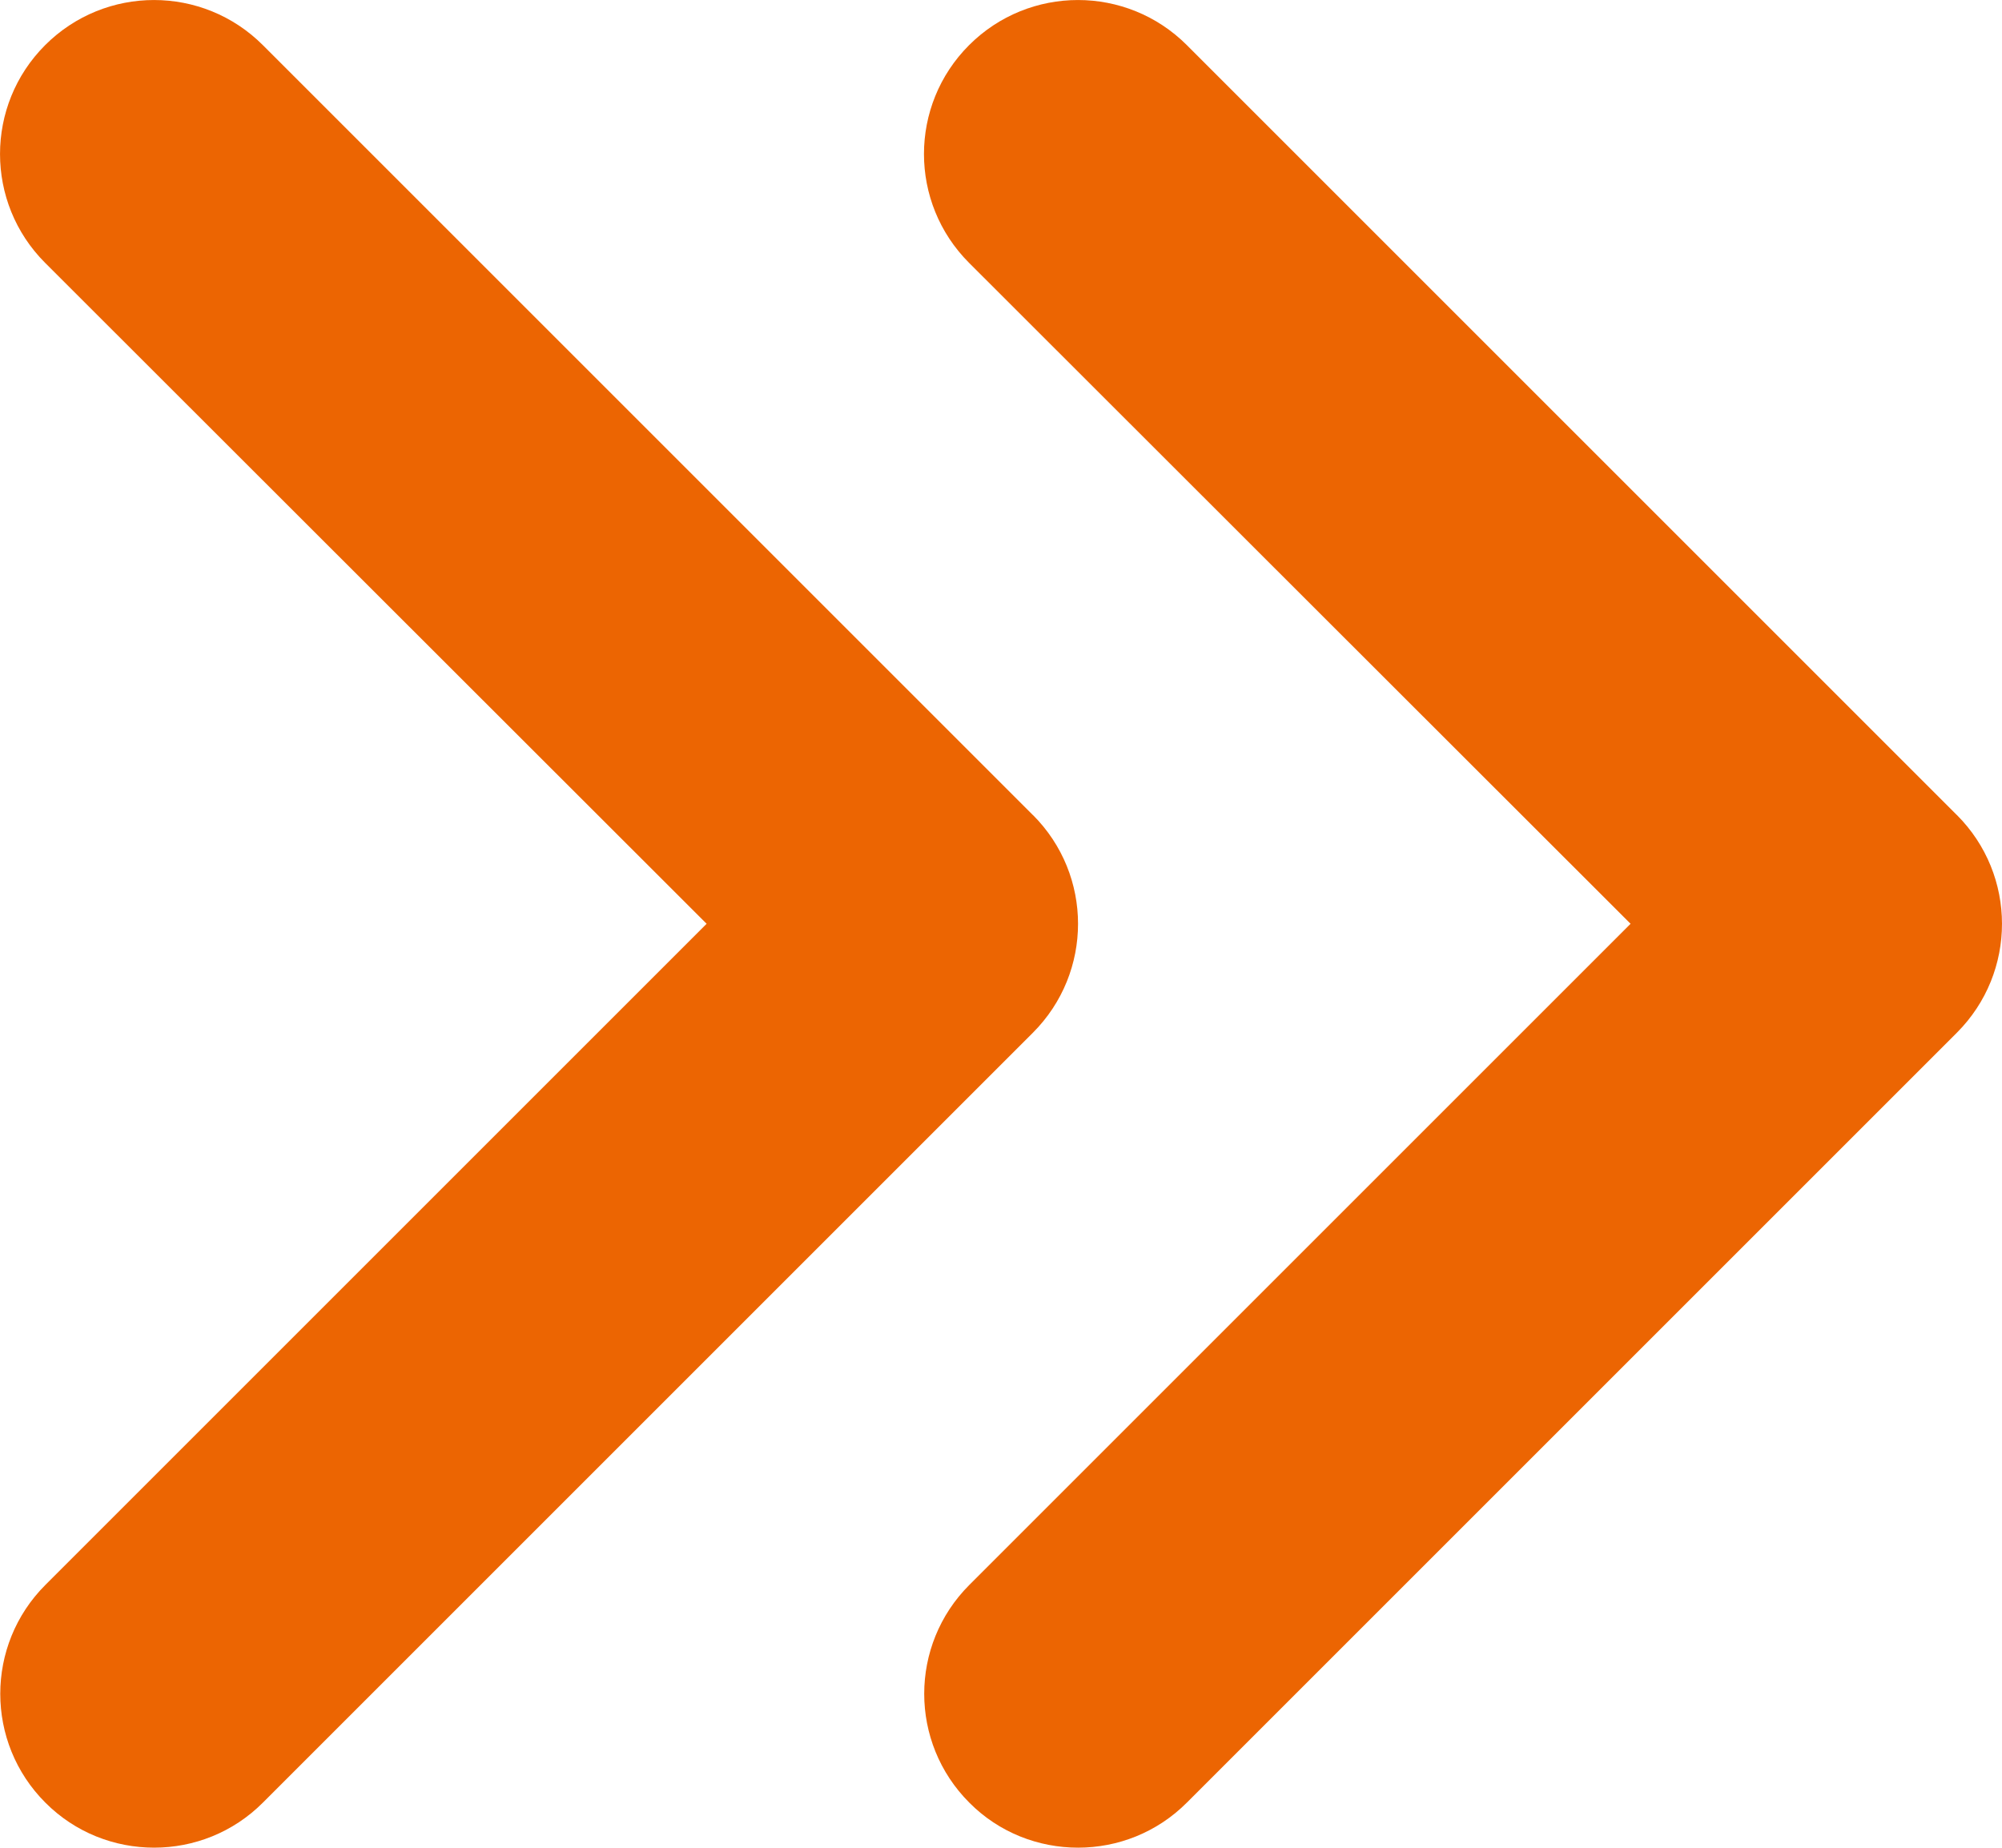 <?xml version="1.0" encoding="UTF-8"?>
<svg id="Ebene_1" data-name="Ebene 1" xmlns="http://www.w3.org/2000/svg" width="416" height="383.98" viewBox="0 0 416 383.98">
  <defs>
    <style>
      .cls-1 {
        fill: #ec6502;
      }
    </style>
  </defs>
  <path class="cls-1" d="m214.62,169.38L54.62,9.38C42.12-3.12,21.88-3.12,9.38,9.38s-12.5,32.75,0,45.25l137.45,137.35L9.43,329.38c-12.5,12.5-12.5,32.75,0,45.25,6.23,6.25,14.41,9.35,22.6,9.35s16.38-3.12,22.62-9.38l160-160c12.48-12.52,12.48-32.73-.02-45.23Zm192,0L246.62,9.38c-12.5-12.5-32.75-12.5-45.25,0s-12.5,32.75,0,45.25l137.45,137.35-137.4,137.4c-12.5,12.5-12.5,32.75,0,45.25,6.2,6.25,14.4,9.35,22.6,9.35s16.38-3.12,22.62-9.38l160-160c12.48-12.52,12.48-32.73-.02-45.23Z"/>
</svg>